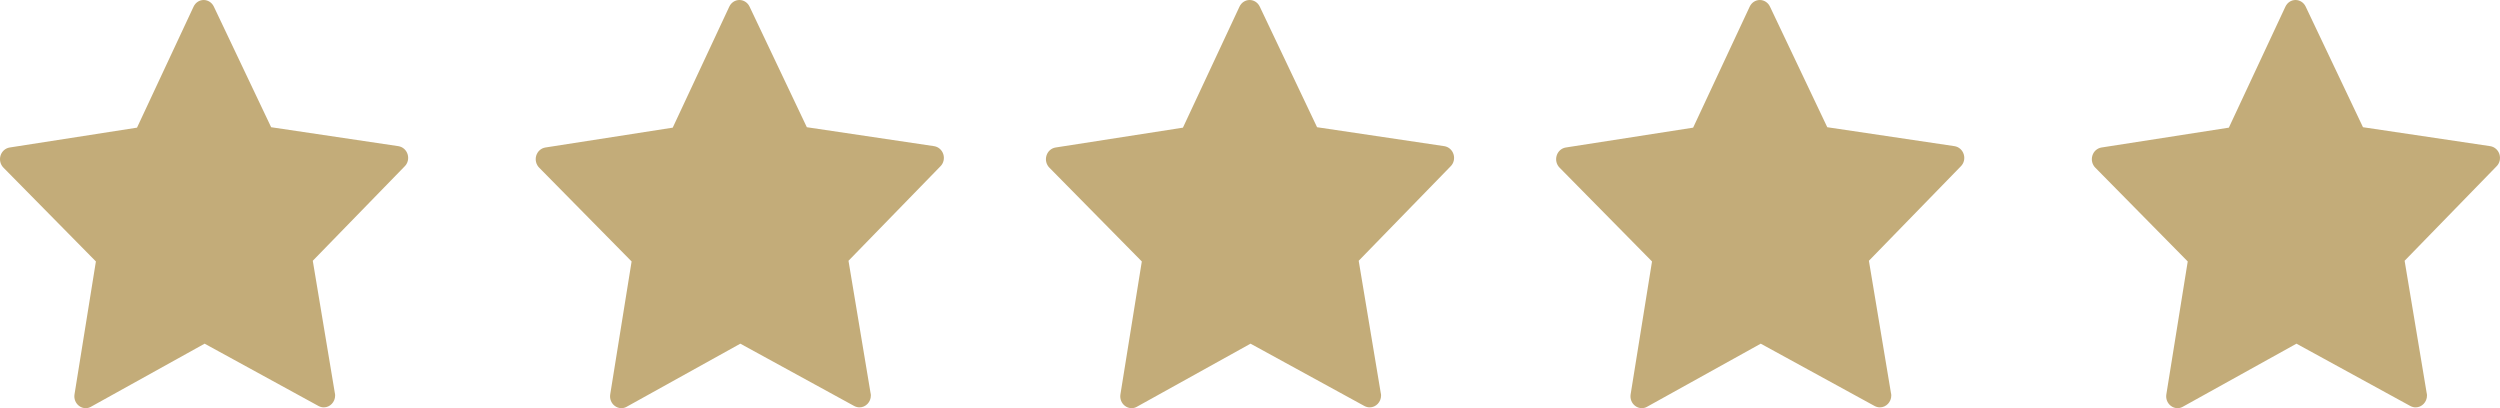 <svg xmlns="http://www.w3.org/2000/svg" width="98" height="16" viewBox="0 0 98 16" fill="none"><path d="M56.978 6.046C56.925 5.878 56.788 5.758 56.62 5.73L51.629 4.987L49.382 0.258C49.307 0.1 49.153 0 48.985 0C48.818 0 48.663 0.1 48.588 0.261L46.371 5.004L41.379 5.782C41.212 5.809 41.074 5.929 41.022 6.098C40.969 6.267 41.015 6.452 41.136 6.573L44.759 10.249L43.921 15.457C43.892 15.632 43.961 15.807 44.099 15.911C44.174 15.969 44.266 16 44.358 16C44.43 16 44.499 15.983 44.565 15.945L49.021 13.472L53.49 15.918C53.556 15.952 53.625 15.969 53.694 15.969C53.937 15.969 54.138 15.759 54.138 15.505C54.138 15.467 54.134 15.432 54.124 15.398L53.261 10.222L56.86 6.524C56.988 6.401 57.031 6.215 56.978 6.046Z" fill="#C3AC79"></path><path d="M76.978 6.046C76.925 5.878 76.788 5.758 76.62 5.73L71.629 4.987L69.382 0.258C69.307 0.1 69.153 0 68.985 0C68.817 0 68.663 0.1 68.588 0.261L66.371 5.004L61.379 5.782C61.212 5.809 61.074 5.929 61.022 6.098C60.969 6.267 61.015 6.452 61.136 6.573L64.759 10.249L63.921 15.457C63.892 15.632 63.961 15.807 64.099 15.911C64.174 15.969 64.266 16 64.358 16C64.43 16 64.499 15.983 64.565 15.945L69.021 13.472L73.49 15.918C73.556 15.952 73.625 15.969 73.694 15.969C73.937 15.969 74.138 15.759 74.138 15.505C74.138 15.467 74.134 15.432 74.124 15.398L73.261 10.222L76.86 6.524C76.988 6.401 77.031 6.215 76.978 6.046Z" fill="#C3AC79"></path><path d="M97.978 6.046C97.925 5.878 97.788 5.758 97.62 5.73L92.629 4.987L90.382 0.258C90.307 0.1 90.153 0 89.985 0C89.817 0 89.663 0.1 89.588 0.261L87.371 5.004L82.379 5.782C82.212 5.809 82.074 5.929 82.022 6.098C81.969 6.267 82.015 6.452 82.136 6.573L85.759 10.249L84.921 15.457C84.892 15.632 84.961 15.807 85.099 15.911C85.174 15.969 85.266 16 85.358 16C85.43 16 85.499 15.983 85.565 15.945L90.021 13.472L94.49 15.918C94.556 15.952 94.625 15.969 94.694 15.969C94.937 15.969 95.138 15.759 95.138 15.505C95.138 15.467 95.134 15.432 95.124 15.398L94.261 10.222L97.86 6.524C97.988 6.401 98.031 6.215 97.978 6.046Z" fill="#C3AC79"></path><path d="M36.978 6.046C36.925 5.878 36.788 5.758 36.62 5.73L31.628 4.987L29.382 0.258C29.307 0.1 29.152 0 28.985 0C28.817 0 28.663 0.1 28.588 0.261L26.371 5.004L21.379 5.782C21.212 5.809 21.074 5.929 21.021 6.098C20.969 6.267 21.015 6.452 21.136 6.573L24.759 10.249L23.921 15.457C23.892 15.632 23.961 15.807 24.099 15.911C24.174 15.969 24.266 16 24.358 16C24.43 16 24.499 15.983 24.565 15.945L29.021 13.472L33.49 15.918C33.556 15.952 33.625 15.969 33.694 15.969C33.937 15.969 34.138 15.759 34.138 15.505C34.138 15.467 34.134 15.432 34.124 15.398L33.261 10.222L36.86 6.524C36.988 6.401 37.031 6.215 36.978 6.046Z" fill="#C3AC79"></path><path d="M15.978 6.046C15.925 5.878 15.788 5.758 15.62 5.73L10.629 4.987L8.382 0.258C8.307 0.1 8.152 0 7.985 0C7.817 0 7.663 0.1 7.588 0.261L5.371 5.004L0.379 5.782C0.212 5.809 0.074 5.929 0.021 6.098C-0.031 6.267 0.015 6.452 0.136 6.573L3.759 10.249L2.921 15.457C2.892 15.632 2.961 15.807 3.099 15.911C3.174 15.969 3.266 16 3.358 16C3.43 16 3.499 15.983 3.565 15.945L8.021 13.472L12.491 15.918C12.556 15.952 12.625 15.969 12.694 15.969C12.937 15.969 13.137 15.759 13.137 15.505C13.137 15.467 13.134 15.432 13.124 15.398L12.261 10.222L15.86 6.524C15.988 6.401 16.031 6.215 15.978 6.046Z" fill="#C3AC79"></path></svg>
